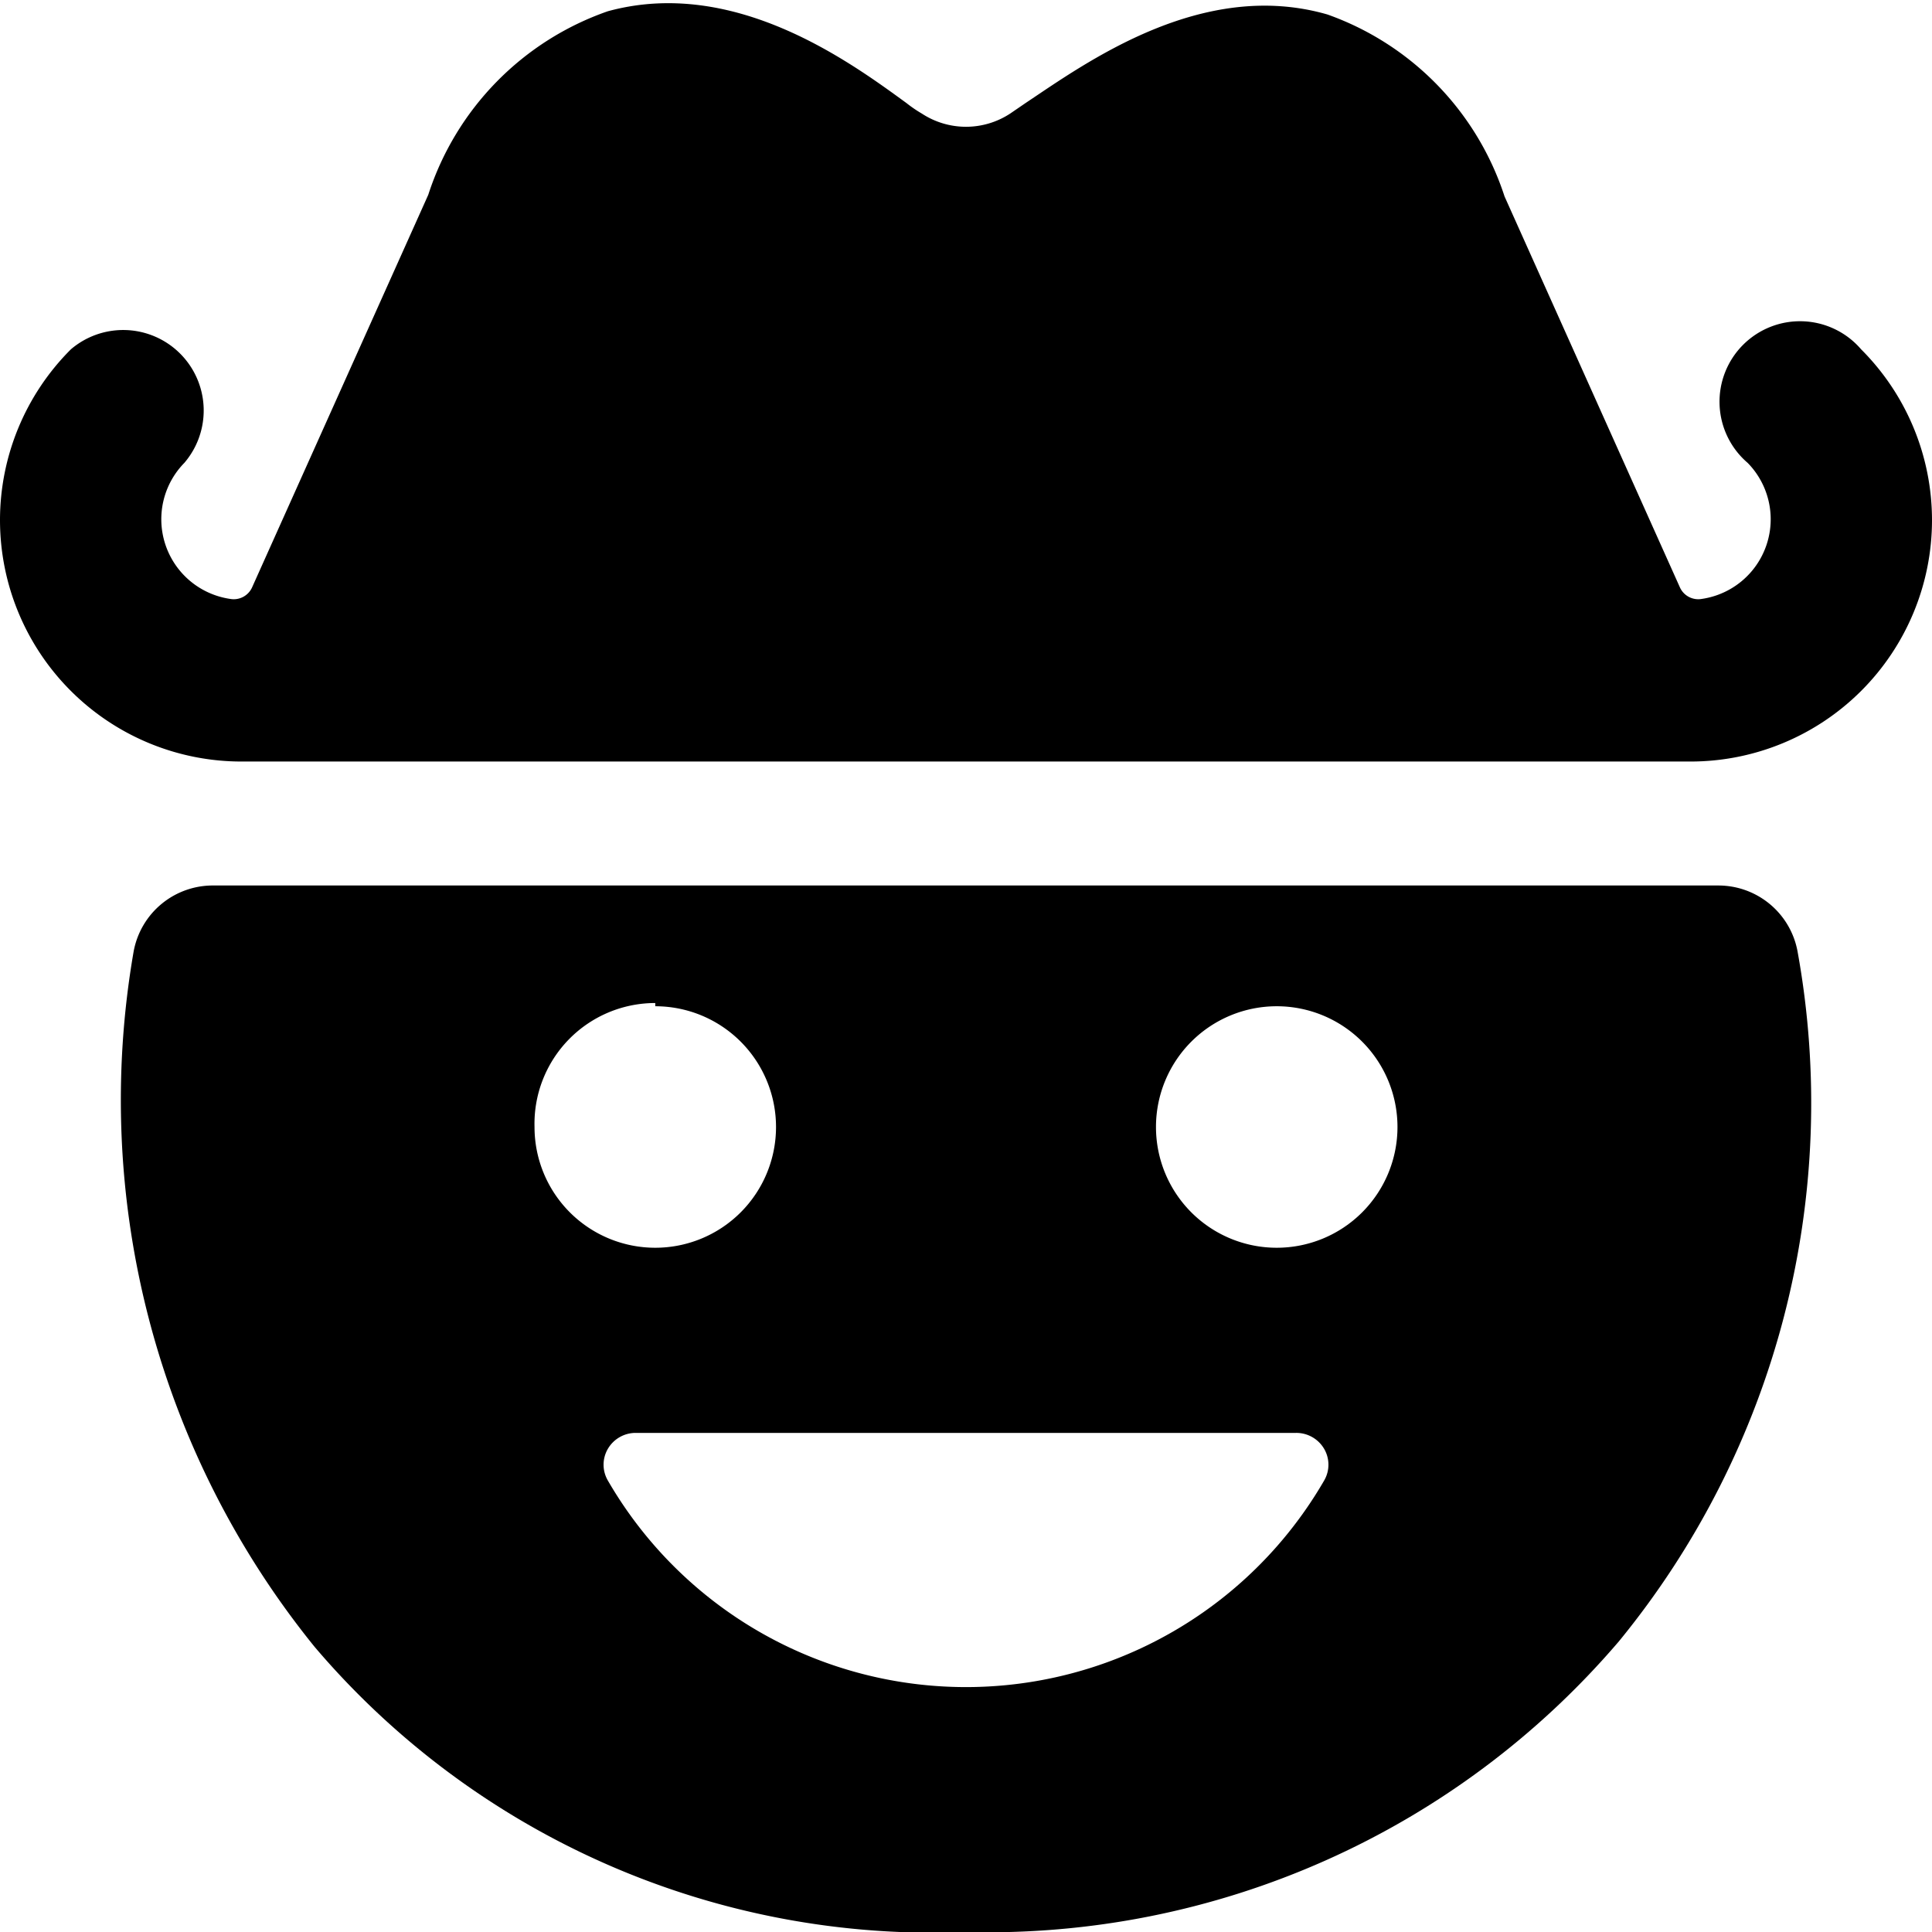 <svg xmlns="http://www.w3.org/2000/svg" viewBox="0 0 24 24"><g><path d="M23.12 4.34a1 1 0 1 0 -1.41 1.41 1 1 0 0 1 -0.57 1.69 0.25 0.25 0 0 1 -0.27 -0.14l-2.18 -4.86a3.57 3.57 0 0 0 -2.2 -2.26c-1.56 -0.45 -3 0.6 -3.75 1.1l-0.19 0.13a1 1 0 0 1 -1.1 0 1.62 1.62 0 0 1 -0.19 -0.13C10.56 0.77 9.12 -0.29 7.55 0.14a3.58 3.58 0 0 0 -2.23 2.28L3.13 7.3a0.25 0.25 0 0 1 -0.27 0.14 1 1 0 0 1 -0.57 -1.69A1 1 0 0 0 0.88 4.34 3 3 0 0 0 0 6.46a3 3 0 0 0 3 3h18a3 3 0 0 0 3 -3 3 3 0 0 0 -0.88 -2.12Z" fill="#000000" stroke-width="1"></path><path d="M21.34 11H2.66a1 1 0 0 0 -1 0.82 10.79 10.79 0 0 0 2.25 8.64A10.08 10.08 0 0 0 12 24a10.31 10.31 0 0 0 8.11 -3.61 10.55 10.55 0 0 0 2.22 -8.57 1 1 0 0 0 -0.99 -0.82Zm-13.2 1.5a1.5 1.5 0 1 1 -1.5 1.5 1.5 1.5 0 0 1 1.5 -1.54ZM7.55 18a0.4 0.4 0 0 1 0.34 -0.2h8.21a0.4 0.4 0 0 1 0.35 0.2 0.39 0.39 0 0 1 0 0.39 5.14 5.14 0 0 1 -8.9 0 0.39 0.39 0 0 1 0 -0.39Zm9.81 -4a1.5 1.5 0 1 1 -1.5 -1.5 1.5 1.5 0 0 1 1.5 1.5Z" fill="#000000" stroke-width="1"></path></g></svg>